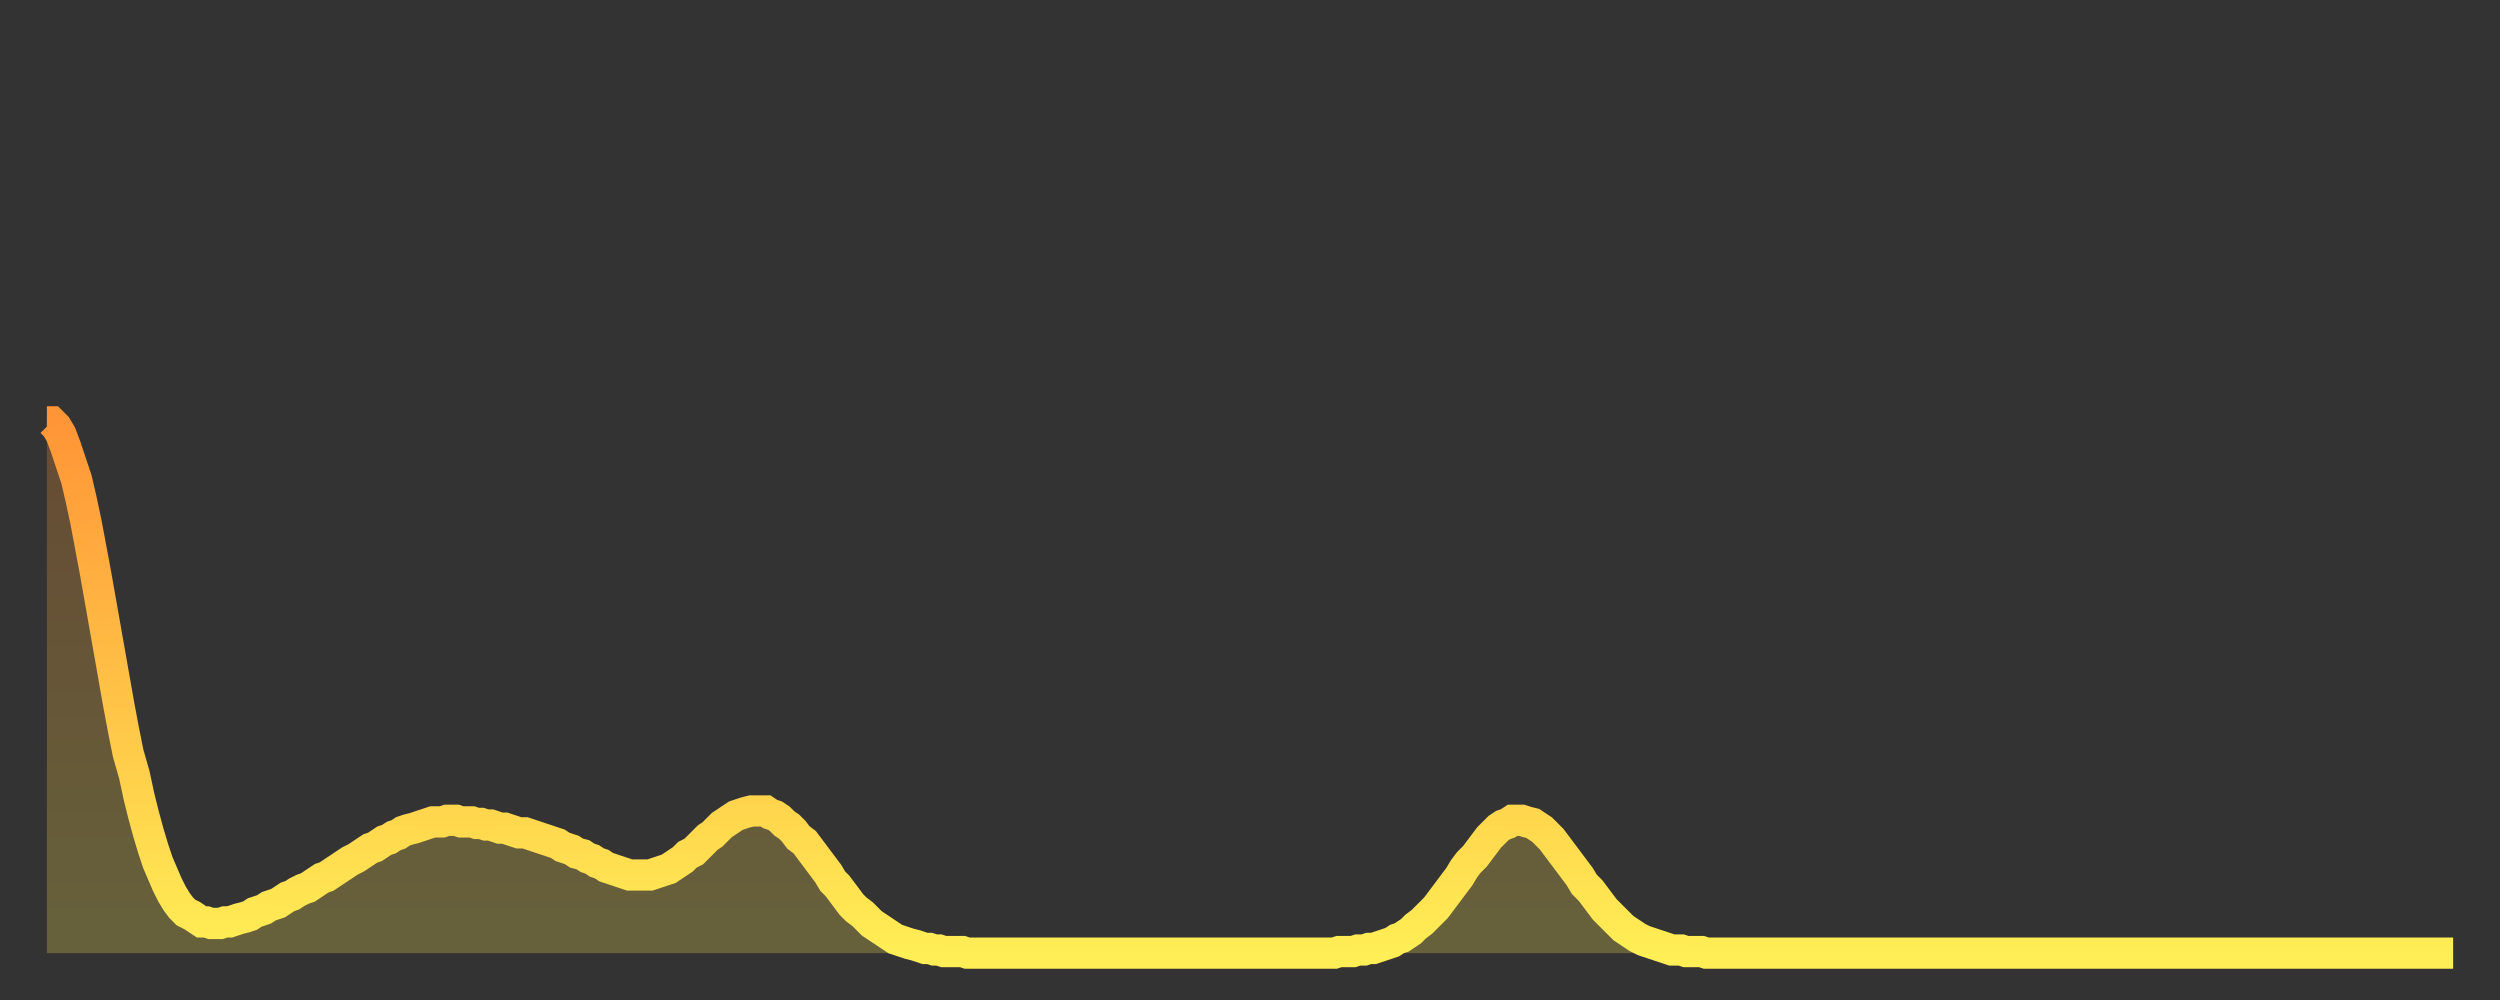 <?xml version="1.0" encoding="utf-8" ?>
<svg baseProfile="full" height="64" version="1.1" width="160" xmlns="http://www.w3.org/2000/svg" xmlns:ev="http://www.w3.org/2001/xml-events" xmlns:xlink="http://www.w3.org/1999/xlink"><rect width="100%" height="100%" fill="#333333" stroke="none"/><defs><linearGradient id="id20316" x1="0" x2="0" y1="0" y2="1"><stop offset="0%" stop-color="#ff9537" /><stop offset="50%" stop-color="#ffc146" /><stop offset="100%" stop-color="#ffee55" /></linearGradient></defs><g transform="translate(3,3)"><g><path d="M 0.0 24.0 0.3 24.0 0.6 24.3 0.9 24.8 1.2 25.6 1.5 26.5 1.9 27.7 2.2 29.0 2.5 30.4 2.8 32.0 3.1 33.6 3.4 35.3 3.7 37.0 4.0 38.7 4.3 40.4 4.6 42.1 4.9 43.7 5.2 45.2 5.6 46.6 5.9 48.0 6.2 49.2 6.5 50.3 6.8 51.3 7.1 52.2 7.4 52.9 7.7 53.6 8.0 54.2 8.3 54.7 8.6 55.1 8.9 55.4 9.3 55.6 9.6 55.8 9.9 56.0 10.2 56.0 10.5 56.1 10.8 56.1 11.1 56.1 11.4 56.0 11.7 56.0 12.0 55.9 12.3 55.8 12.7 55.7 13.0 55.6 13.3 55.4 13.6 55.3 13.9 55.2 14.2 55.0 14.5 54.9 14.8 54.8 15.1 54.6 15.4 54.4 15.7 54.3 16.0 54.1 16.4 53.9 16.7 53.8 17.0 53.6 17.3 53.4 17.6 53.2 17.9 53.1 18.2 52.9 18.5 52.7 18.8 52.5 19.1 52.3 19.4 52.1 19.8 51.9 20.1 51.7 20.4 51.5 20.7 51.3 21.0 51.2 21.3 51.0 21.6 50.8 21.9 50.7 22.2 50.5 22.5 50.4 22.8 50.2 23.1 50.1 23.5 50.0 23.8 49.9 24.1 49.8 24.4 49.7 24.7 49.6 25.0 49.6 25.3 49.6 25.6 49.5 25.9 49.5 26.2 49.5 26.5 49.6 26.8 49.6 27.2 49.6 27.5 49.7 27.8 49.7 28.1 49.8 28.4 49.8 28.7 49.9 29.0 50.0 29.3 50.0 29.6 50.1 29.9 50.2 30.2 50.3 30.6 50.3 30.9 50.4 31.2 50.5 31.5 50.6 31.8 50.7 32.1 50.8 32.4 50.9 32.7 51.0 33.0 51.2 33.3 51.3 33.6 51.4 33.9 51.6 34.3 51.7 34.6 51.9 34.9 52.0 35.2 52.2 35.5 52.3 35.8 52.5 36.1 52.6 36.4 52.7 36.7 52.8 37.0 52.9 37.3 53.0 37.7 53.0 38.0 53.0 38.3 53.0 38.6 53.0 38.9 52.9 39.2 52.8 39.5 52.7 39.8 52.6 40.1 52.4 40.4 52.2 40.7 52.0 41.0 51.7 41.4 51.5 41.7 51.2 42.0 50.9 42.3 50.6 42.6 50.4 42.9 50.1 43.2 49.8 43.5 49.6 43.8 49.4 44.1 49.2 44.4 49.1 44.7 49.0 45.1 48.9 45.4 48.9 45.7 48.9 46.0 48.9 46.3 49.1 46.6 49.2 46.9 49.4 47.2 49.7 47.5 49.9 47.8 50.2 48.1 50.6 48.5 50.9 48.8 51.3 49.1 51.7 49.4 52.1 49.7 52.5 50.0 52.9 50.3 53.4 50.6 53.7 50.9 54.1 51.2 54.5 51.5 54.9 51.8 55.2 52.2 55.5 52.5 55.8 52.8 56.1 53.1 56.3 53.4 56.5 53.7 56.7 54.0 56.9 54.3 57.1 54.6 57.2 54.9 57.3 55.2 57.4 55.6 57.5 55.9 57.6 56.2 57.7 56.5 57.7 56.8 57.8 57.1 57.8 57.4 57.9 57.7 57.9 58.0 57.9 58.3 57.9 58.6 57.9 58.9 58.0 59.3 58.0 59.6 58.0 59.9 58.0 60.2 58.0 60.5 58.0 60.8 58.0 61.1 58.0 61.4 58.0 61.7 58.0 62.0 58.0 62.3 58.0 62.6 58.0 63.0 58.0 63.3 58.0 63.6 58.0 63.9 58.0 64.2 58.0 64.5 58.0 64.8 58.0 65.1 58.0 65.4 58.0 65.7 58.0 66.0 58.0 66.4 58.0 66.7 58.0 67.0 58.0 67.3 58.0 67.6 58.0 67.9 58.0 68.2 58.0 68.5 58.0 68.8 58.0 69.1 58.0 69.4 58.0 69.7 58.0 70.1 58.0 70.4 58.0 70.7 58.0 71.0 58.0 71.3 58.0 71.6 58.0 71.9 58.0 72.2 58.0 72.5 58.0 72.8 58.0 73.1 58.0 73.5 58.0 73.8 58.0 74.1 58.0 74.4 58.0 74.7 58.0 75.0 58.0 75.3 58.0 75.6 58.0 75.9 58.0 76.2 58.0 76.5 58.0 76.8 58.0 77.2 58.0 77.5 58.0 77.8 58.0 78.1 58.0 78.4 58.0 78.7 58.0 79.0 58.0 79.3 58.0 79.6 58.0 79.9 58.0 80.2 58.0 80.5 58.0 80.9 58.0 81.2 58.0 81.5 58.0 81.8 58.0 82.1 58.0 82.4 58.0 82.7 57.9 83.0 57.9 83.3 57.9 83.6 57.9 83.9 57.8 84.3 57.8 84.6 57.7 84.9 57.7 85.2 57.6 85.5 57.5 85.8 57.4 86.1 57.3 86.4 57.1 86.7 57.0 87.0 56.8 87.3 56.6 87.6 56.3 88.0 56.0 88.3 55.7 88.6 55.4 88.9 55.1 89.2 54.7 89.5 54.3 89.8 53.9 90.1 53.5 90.4 53.1 90.7 52.6 91.0 52.2 91.4 51.8 91.7 51.4 92.0 51.0 92.3 50.6 92.6 50.3 92.9 50.0 93.2 49.8 93.5 49.7 93.8 49.5 94.1 49.5 94.4 49.5 94.7 49.6 95.1 49.7 95.4 49.9 95.7 50.1 96.0 50.4 96.3 50.7 96.6 51.1 96.9 51.5 97.2 51.9 97.5 52.3 97.8 52.7 98.1 53.1 98.4 53.6 98.8 54.0 99.1 54.4 99.4 54.8 99.7 55.2 100.0 55.5 100.3 55.8 100.6 56.1 100.9 56.4 101.2 56.6 101.5 56.8 101.8 57.0 102.2 57.2 102.5 57.3 102.8 57.4 103.1 57.5 103.4 57.6 103.7 57.7 104.0 57.8 104.3 57.8 104.6 57.8 104.9 57.9 105.2 57.9 105.5 57.9 105.9 57.9 106.2 58.0 106.5 58.0 106.8 58.0 107.1 58.0 107.4 58.0 107.7 58.0 108.0 58.0 108.3 58.0 108.6 58.0 108.9 58.0 109.3 58.0 109.6 58.0 109.9 58.0 110.2 58.0 110.5 58.0 110.8 58.0 111.1 58.0 111.4 58.0 111.7 58.0 112.0 58.0 112.3 58.0 112.6 58.0 113.0 58.0 113.3 58.0 113.6 58.0 113.9 58.0 114.2 58.0 114.5 58.0 114.8 58.0 115.1 58.0 115.4 58.0 115.7 58.0 116.0 58.0 116.3 58.0 116.7 58.0 117.0 58.0 117.3 58.0 117.6 58.0 117.9 58.0 118.2 58.0 118.5 58.0 118.8 58.0 119.1 58.0 119.4 58.0 119.7 58.0 120.1 58.0 120.4 58.0 120.7 58.0 121.0 58.0 121.3 58.0 121.6 58.0 121.9 58.0 122.2 58.0 122.5 58.0 122.8 58.0 123.1 58.0 123.4 58.0 123.8 58.0 124.1 58.0 124.4 58.0 124.7 58.0 125.0 58.0 125.3 58.0 125.6 58.0 125.9 58.0 126.2 58.0 126.5 58.0 126.8 58.0 127.2 58.0 127.5 58.0 127.8 58.0 128.1 58.0 128.4 58.0 128.7 58.0 129.0 58.0 129.3 58.0 129.6 58.0 129.9 58.0 130.2 58.0 130.5 58.0 130.9 58.0 131.2 58.0 131.5 58.0 131.8 58.0 132.1 58.0 132.4 58.0 132.7 58.0 133.0 58.0 133.3 58.0 133.6 58.0 133.9 58.0 134.2 58.0 134.6 58.0 134.9 58.0 135.2 58.0 135.5 58.0 135.8 58.0 136.1 58.0 136.4 58.0 136.7 58.0 137.0 58.0 137.3 58.0 137.6 58.0 138.0 58.0 138.3 58.0 138.6 58.0 138.9 58.0 139.2 58.0 139.5 58.0 139.8 58.0 140.1 58.0 140.4 58.0 140.7 58.0 141.0 58.0 141.3 58.0 141.7 58.0 142.0 58.0 142.3 58.0 142.6 58.0 142.9 58.0 143.2 58.0 143.5 58.0 143.8 58.0 144.1 58.0 144.4 58.0 144.7 58.0 145.1 58.0 145.4 58.0 145.7 58.0 146.0 58.0 146.3 58.0 146.6 58.0 146.9 58.0 147.2 58.0 147.5 58.0 147.8 58.0 148.1 58.0 148.4 58.0 148.8 58.0 149.1 58.0 149.4 58.0 149.7 58.0 150.0 58.0 150.3 58.0 150.6 58.0 150.9 58.0 151.2 58.0 151.5 58.0 151.8 58.0 152.1 58.0 152.5 58.0 152.8 58.0 153.1 58.0 153.4 58.0 153.7 58.0 154.0 58.0" fill="none" id="graph-curve" opacity="1" stroke="url(#id20316)" stroke-width="2" /><path d="M 0 58 L 0.0 24.0 0.3 24.0 0.6 24.3 0.9 24.8 1.2 25.6 1.5 26.5 1.9 27.7 2.2 29.0 2.5 30.4 2.8 32.0 3.1 33.6 3.4 35.3 3.7 37.0 4.0 38.7 4.3 40.4 4.6 42.1 4.9 43.7 5.2 45.2 5.6 46.6 5.9 48.0 6.2 49.2 6.5 50.3 6.8 51.3 7.1 52.2 7.4 52.9 7.7 53.6 8.0 54.2 8.3 54.7 8.6 55.1 8.9 55.4 9.3 55.6 9.6 55.8 9.9 56.0 10.2 56.0 10.5 56.1 10.8 56.1 11.1 56.1 11.4 56.0 11.7 56.0 12.0 55.9 12.3 55.8 12.7 55.7 13.0 55.6 13.3 55.4 13.6 55.3 13.9 55.2 14.2 55.0 14.5 54.9 14.8 54.8 15.1 54.6 15.4 54.4 15.7 54.3 16.0 54.1 16.4 53.9 16.7 53.8 17.0 53.6 17.3 53.4 17.6 53.2 17.9 53.1 18.2 52.9 18.5 52.7 18.8 52.5 19.1 52.3 19.4 52.1 19.8 51.9 20.1 51.7 20.4 51.5 20.7 51.3 21.0 51.2 21.3 51.0 21.6 50.8 21.9 50.7 22.2 50.5 22.5 50.4 22.8 50.2 23.1 50.1 23.5 50.0 23.8 49.9 24.1 49.8 24.4 49.7 24.7 49.6 25.0 49.6 25.3 49.6 25.6 49.5 25.9 49.5 26.2 49.5 26.5 49.6 26.8 49.6 27.2 49.6 27.5 49.7 27.8 49.7 28.1 49.8 28.4 49.8 28.7 49.9 29.0 50.0 29.3 50.0 29.6 50.1 29.9 50.2 30.2 50.3 30.6 50.3 30.9 50.4 31.2 50.5 31.5 50.6 31.8 50.7 32.1 50.8 32.4 50.9 32.7 51.0 33.0 51.2 33.3 51.3 33.6 51.4 33.9 51.6 34.3 51.7 34.6 51.9 34.9 52.0 35.2 52.2 35.5 52.3 35.8 52.5 36.1 52.6 36.4 52.7 36.7 52.8 37.0 52.9 37.3 53.0 37.7 53.0 38.0 53.0 38.3 53.0 38.6 53.0 38.9 52.9 39.2 52.8 39.5 52.7 39.8 52.6 40.1 52.4 40.4 52.2 40.7 52.0 41.0 51.7 41.4 51.5 41.7 51.2 42.0 50.9 42.3 50.6 42.6 50.4 42.9 50.1 43.2 49.8 43.5 49.6 43.8 49.4 44.1 49.2 44.4 49.1 44.7 49.0 45.1 48.9 45.4 48.9 45.7 48.9 46.0 48.9 46.3 49.1 46.6 49.2 46.9 49.4 47.2 49.7 47.5 49.9 47.8 50.2 48.1 50.6 48.5 50.9 48.8 51.3 49.1 51.7 49.4 52.1 49.7 52.5 50.0 52.9 50.3 53.4 50.6 53.7 50.9 54.1 51.2 54.5 51.5 54.9 51.8 55.2 52.2 55.5 52.5 55.8 52.8 56.1 53.1 56.3 53.4 56.5 53.7 56.7 54.0 56.9 54.3 57.1 54.6 57.2 54.9 57.3 55.2 57.4 55.6 57.5 55.9 57.6 56.2 57.7 56.5 57.7 56.8 57.8 57.1 57.8 57.4 57.9 57.7 57.9 58.0 57.9 58.3 57.9 58.6 57.9 58.9 58.0 59.3 58.0 59.6 58.0 59.9 58.0 60.2 58.0 60.5 58.0 60.8 58.0 61.1 58.0 61.4 58.0 61.7 58.0 62.0 58.0 62.3 58.0 62.6 58.0 63.0 58.0 63.3 58.0 63.6 58.0 63.9 58.0 64.2 58.0 64.5 58.0 64.8 58.0 65.1 58.0 65.4 58.0 65.7 58.0 66.0 58.0 66.4 58.0 66.7 58.0 67.0 58.0 67.3 58.0 67.6 58.0 67.9 58.0 68.2 58.0 68.5 58.0 68.8 58.0 69.1 58.0 69.4 58.0 69.7 58.0 70.1 58.0 70.4 58.0 70.7 58.0 71.0 58.0 71.3 58.0 71.6 58.0 71.9 58.0 72.2 58.0 72.5 58.0 72.8 58.0 73.1 58.0 73.5 58.0 73.8 58.0 74.1 58.0 74.4 58.0 74.7 58.0 75.0 58.0 75.3 58.0 75.6 58.0 75.9 58.0 76.2 58.0 76.5 58.0 76.8 58.0 77.2 58.0 77.5 58.0 77.8 58.0 78.1 58.0 78.4 58.0 78.7 58.0 79.0 58.0 79.3 58.0 79.6 58.0 79.9 58.0 80.2 58.0 80.5 58.0 80.9 58.0 81.2 58.0 81.5 58.0 81.8 58.0 82.1 58.0 82.4 58.0 82.7 57.9 83.0 57.9 83.3 57.9 83.6 57.9 83.9 57.8 84.3 57.8 84.6 57.7 84.9 57.7 85.2 57.6 85.5 57.5 85.8 57.4 86.1 57.3 86.4 57.1 86.7 57.0 87.0 56.8 87.3 56.6 87.6 56.3 88.0 56.0 88.3 55.7 88.6 55.4 88.9 55.1 89.2 54.7 89.5 54.3 89.8 53.9 90.1 53.5 90.4 53.1 90.7 52.6 91.0 52.2 91.4 51.8 91.7 51.4 92.0 51.0 92.3 50.6 92.6 50.3 92.9 50.0 93.2 49.8 93.5 49.7 93.8 49.5 94.1 49.5 94.4 49.5 94.7 49.6 95.1 49.7 95.4 49.9 95.7 50.1 96.0 50.4 96.3 50.7 96.6 51.1 96.9 51.5 97.2 51.9 97.5 52.3 97.8 52.7 98.1 53.1 98.4 53.6 98.8 54.0 99.1 54.4 99.4 54.8 99.7 55.2 100.0 55.5 100.3 55.8 100.6 56.1 100.9 56.4 101.2 56.6 101.5 56.8 101.8 57.0 102.2 57.2 102.5 57.3 102.8 57.4 103.1 57.5 103.4 57.6 103.7 57.7 104.0 57.8 104.3 57.8 104.6 57.8 104.9 57.9 105.2 57.9 105.5 57.9 105.9 57.9 106.2 58.0 106.5 58.0 106.8 58.0 107.1 58.0 107.4 58.0 107.7 58.0 108.0 58.0 108.3 58.0 108.6 58.0 108.9 58.0 109.3 58.0 109.6 58.0 109.9 58.0 110.2 58.0 110.5 58.0 110.8 58.0 111.1 58.0 111.4 58.0 111.7 58.0 112.0 58.0 112.3 58.0 112.6 58.0 113.0 58.0 113.3 58.0 113.6 58.0 113.9 58.0 114.2 58.0 114.5 58.0 114.8 58.0 115.1 58.0 115.4 58.0 115.7 58.0 116.0 58.0 116.3 58.0 116.7 58.0 117.0 58.0 117.3 58.0 117.6 58.0 117.9 58.0 118.2 58.0 118.5 58.0 118.8 58.0 119.1 58.0 119.4 58.0 119.7 58.0 120.1 58.0 120.4 58.0 120.7 58.0 121.0 58.0 121.3 58.0 121.6 58.0 121.9 58.0 122.2 58.0 122.5 58.0 122.8 58.0 123.1 58.0 123.4 58.0 123.8 58.0 124.1 58.0 124.4 58.0 124.7 58.0 125.0 58.0 125.3 58.0 125.6 58.0 125.9 58.0 126.2 58.0 126.5 58.0 126.8 58.0 127.2 58.0 127.5 58.0 127.8 58.0 128.1 58.0 128.4 58.0 128.7 58.0 129.0 58.0 129.3 58.0 129.6 58.0 129.9 58.0 130.2 58.0 130.5 58.0 130.9 58.0 131.2 58.0 131.5 58.0 131.8 58.0 132.1 58.0 132.4 58.0 132.7 58.0 133.0 58.0 133.3 58.0 133.6 58.0 133.9 58.0 134.2 58.0 134.6 58.0 134.9 58.0 135.2 58.0 135.5 58.0 135.8 58.0 136.1 58.0 136.4 58.0 136.7 58.0 137.0 58.0 137.3 58.0 137.6 58.0 138.0 58.0 138.3 58.0 138.6 58.0 138.9 58.0 139.2 58.0 139.5 58.0 139.8 58.0 140.1 58.0 140.4 58.0 140.7 58.0 141.0 58.0 141.3 58.0 141.7 58.0 142.0 58.0 142.3 58.0 142.6 58.0 142.9 58.0 143.2 58.0 143.5 58.0 143.8 58.0 144.1 58.0 144.4 58.0 144.7 58.0 145.1 58.0 145.4 58.0 145.7 58.0 146.0 58.0 146.3 58.0 146.6 58.0 146.9 58.0 147.2 58.0 147.5 58.0 147.8 58.0 148.1 58.0 148.4 58.0 148.8 58.0 149.1 58.0 149.4 58.0 149.7 58.0 150.0 58.0 150.3 58.0 150.6 58.0 150.9 58.0 151.2 58.0 151.5 58.0 151.8 58.0 152.1 58.0 152.5 58.0 152.8 58.0 153.1 58.0 153.4 58.0 153.7 58.0 154.0 58.0 154 58" fill="url(#id20316)" fill-opacity=".25" id="graph-shadow" /></g></g></svg>